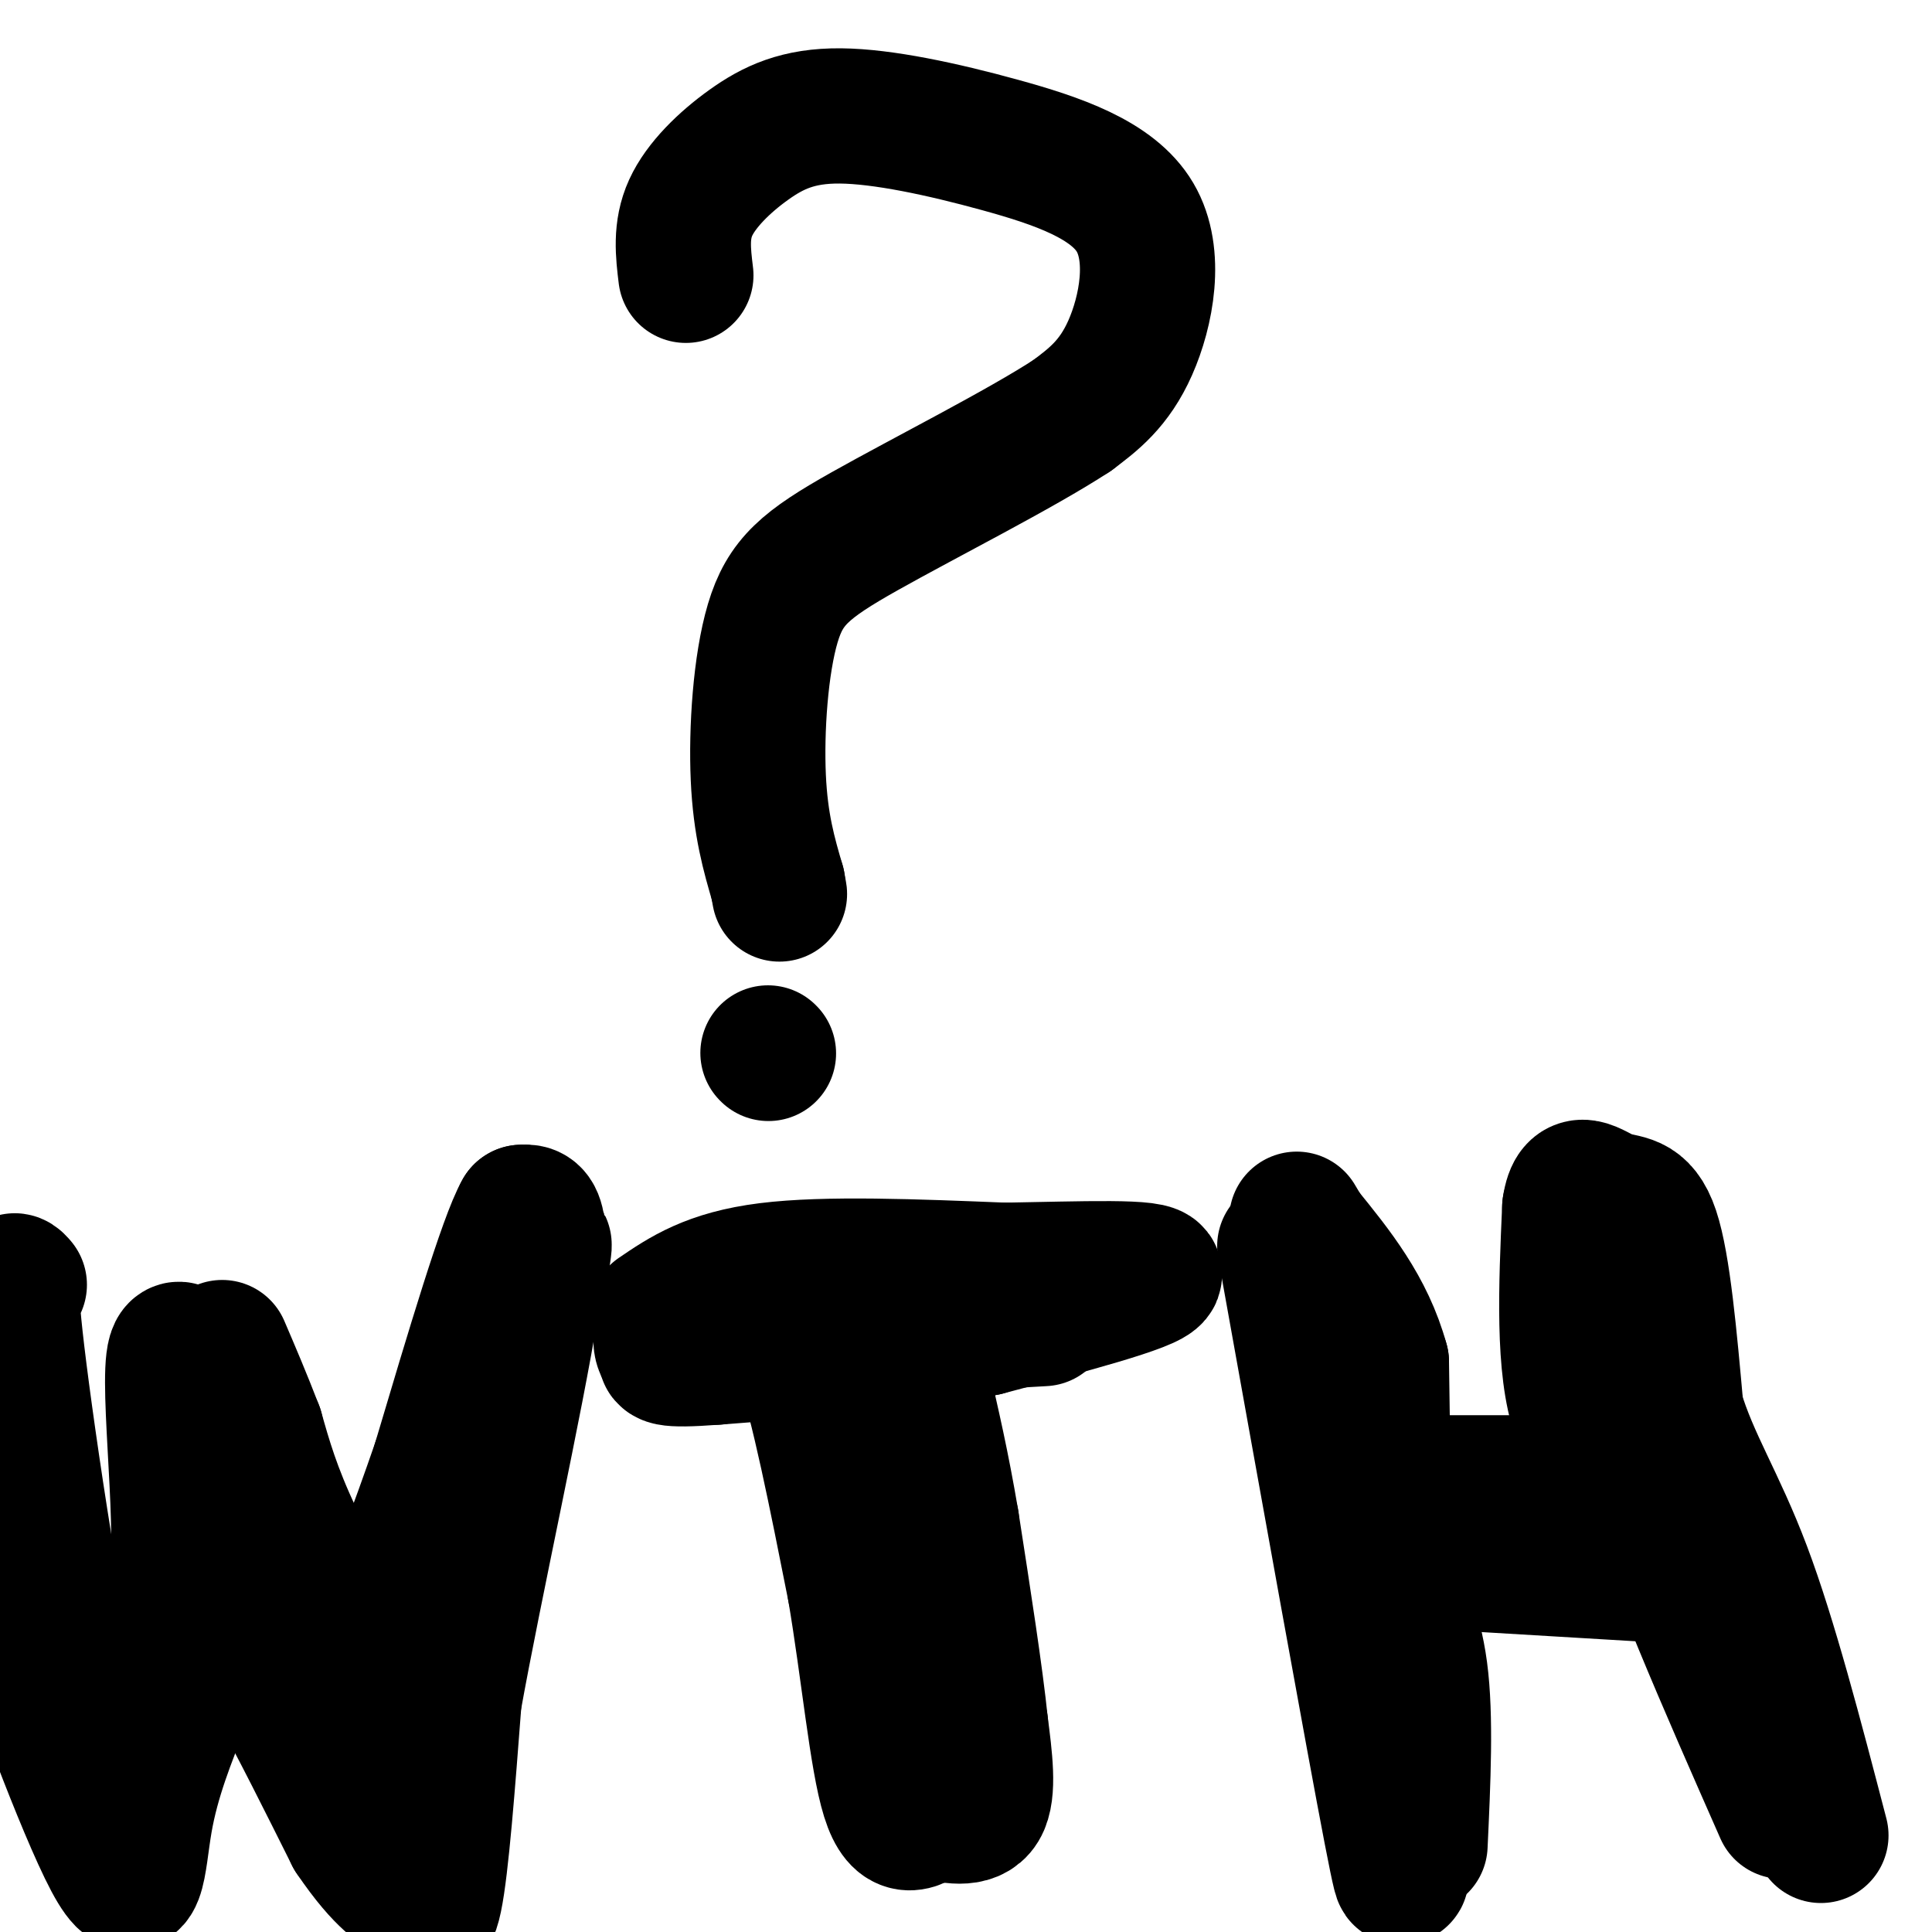 <svg viewBox='0 0 400 400' version='1.1' xmlns='http://www.w3.org/2000/svg' xmlns:xlink='http://www.w3.org/1999/xlink'><g fill='none' stroke='#000000' stroke-width='28' stroke-linecap='round' stroke-linejoin='round'><path d='M142,57c-0.568,-4.657 -1.136,-9.314 1,-14c2.136,-4.686 6.976,-9.401 12,-13c5.024,-3.599 10.233,-6.080 19,-6c8.767,0.080 21.092,2.723 33,6c11.908,3.277 23.398,7.190 28,15c4.602,7.810 2.315,19.517 -1,27c-3.315,7.483 -7.657,10.741 -12,14'/><path d='M222,86c-10.504,6.890 -30.764,17.115 -43,24c-12.236,6.885 -16.448,10.431 -19,19c-2.552,8.569 -3.443,22.163 -3,32c0.443,9.837 2.222,15.919 4,22'/><path d='M161,183c0.667,3.667 0.333,1.833 0,0'/><path d='M159,218c0.000,0.000 0.100,0.100 0.1,0.1'/><path d='M4,266c-1.333,-1.556 -2.667,-3.111 0,18c2.667,21.111 9.333,64.889 14,79c4.667,14.111 7.333,-1.444 10,-17'/><path d='M28,346c3.895,-4.821 8.632,-8.375 9,-25c0.368,-16.625 -3.632,-46.322 1,-41c4.632,5.322 17.895,45.663 27,67c9.105,21.337 14.053,23.668 19,26'/><path d='M84,373c2.333,9.244 -1.333,19.356 2,2c3.333,-17.356 13.667,-62.178 24,-107'/><path d='M110,268c4.167,-17.833 2.583,-8.917 1,0'/><path d='M173,265c-0.667,3.417 -1.333,6.833 2,23c3.333,16.167 10.667,45.083 18,74'/><path d='M146,277c0.000,0.000 70.000,-4.000 70,-4'/><path d='M266,258c9.167,51.000 18.333,102.000 22,121c3.667,19.000 1.833,6.000 0,-7'/><path d='M336,263c-0.750,10.667 -1.500,21.333 4,40c5.500,18.667 17.250,45.333 29,72'/><path d='M292,323c0.000,0.000 67.000,4.000 67,4'/><path d='M136,272c5.500,-3.750 11.000,-7.500 23,-9c12.000,-1.500 30.500,-0.750 49,0'/><path d='M208,263c16.067,-0.267 31.733,-0.933 31,1c-0.733,1.933 -17.867,6.467 -35,11'/><path d='M204,275c-15.167,2.833 -35.583,4.417 -56,6'/><path d='M148,281c-11.000,0.833 -10.500,-0.083 -10,-1'/><path d='M138,280c-1.783,-1.319 -1.241,-4.116 0,-6c1.241,-1.884 3.180,-2.853 6,-4c2.820,-1.147 6.520,-2.470 9,-2c2.480,0.470 3.740,2.735 5,5'/><path d='M158,273c2.067,0.422 4.733,-1.022 8,8c3.267,9.022 7.133,28.511 11,48'/><path d='M177,329c2.867,16.889 4.533,35.111 7,43c2.467,7.889 5.733,5.444 9,3'/><path d='M193,375c3.622,1.000 8.178,2.000 10,-1c1.822,-3.000 0.911,-10.000 0,-17'/><path d='M203,357c-1.000,-9.833 -3.500,-25.917 -6,-42'/><path d='M197,315c-2.000,-11.833 -4.000,-20.417 -6,-29'/><path d='M191,286c-1.333,-5.500 -1.667,-4.750 -2,-4'/><path d='M23,378c0.000,0.000 -18.000,-39.000 -18,-39'/><path d='M5,339c0.964,4.548 12.375,35.417 18,46c5.625,10.583 5.464,0.881 7,-8c1.536,-8.881 4.768,-16.940 8,-25'/><path d='M38,352c1.556,-10.733 1.444,-25.067 7,-21c5.556,4.067 16.778,26.533 28,49'/><path d='M73,380c6.798,10.036 9.792,10.625 12,13c2.208,2.375 3.631,6.536 5,0c1.369,-6.536 2.685,-23.768 4,-41'/><path d='M94,352c4.267,-23.756 12.933,-62.644 16,-82c3.067,-19.356 0.533,-19.178 -2,-19'/><path d='M108,251c-3.167,5.500 -10.083,28.750 -17,52'/><path d='M91,303c-5.000,14.500 -9.000,24.750 -13,35'/><path d='M78,338c-5.444,1.978 -12.556,-10.578 -17,-20c-4.444,-9.422 -6.222,-15.711 -8,-22'/><path d='M53,296c-2.500,-6.500 -4.750,-11.750 -7,-17'/><path d='M294,382c0.622,-13.289 1.244,-26.578 0,-36c-1.244,-9.422 -4.356,-14.978 -6,-25c-1.644,-10.022 -1.822,-24.511 -2,-39'/><path d='M286,282c-3.000,-11.000 -9.500,-19.000 -16,-27'/><path d='M270,255c-2.667,-4.500 -1.333,-2.250 0,0'/><path d='M298,307c0.000,0.000 36.000,0.000 36,0'/><path d='M334,307c4.133,-1.200 -3.533,-4.200 -7,-14c-3.467,-9.800 -2.733,-26.400 -2,-43'/><path d='M325,250c1.024,-7.083 4.583,-3.292 8,-2c3.417,1.292 6.690,0.083 9,7c2.310,6.917 3.655,21.958 5,37'/><path d='M347,292c3.178,10.644 8.622,18.756 14,33c5.378,14.244 10.689,34.622 16,55'/></g>
</svg>